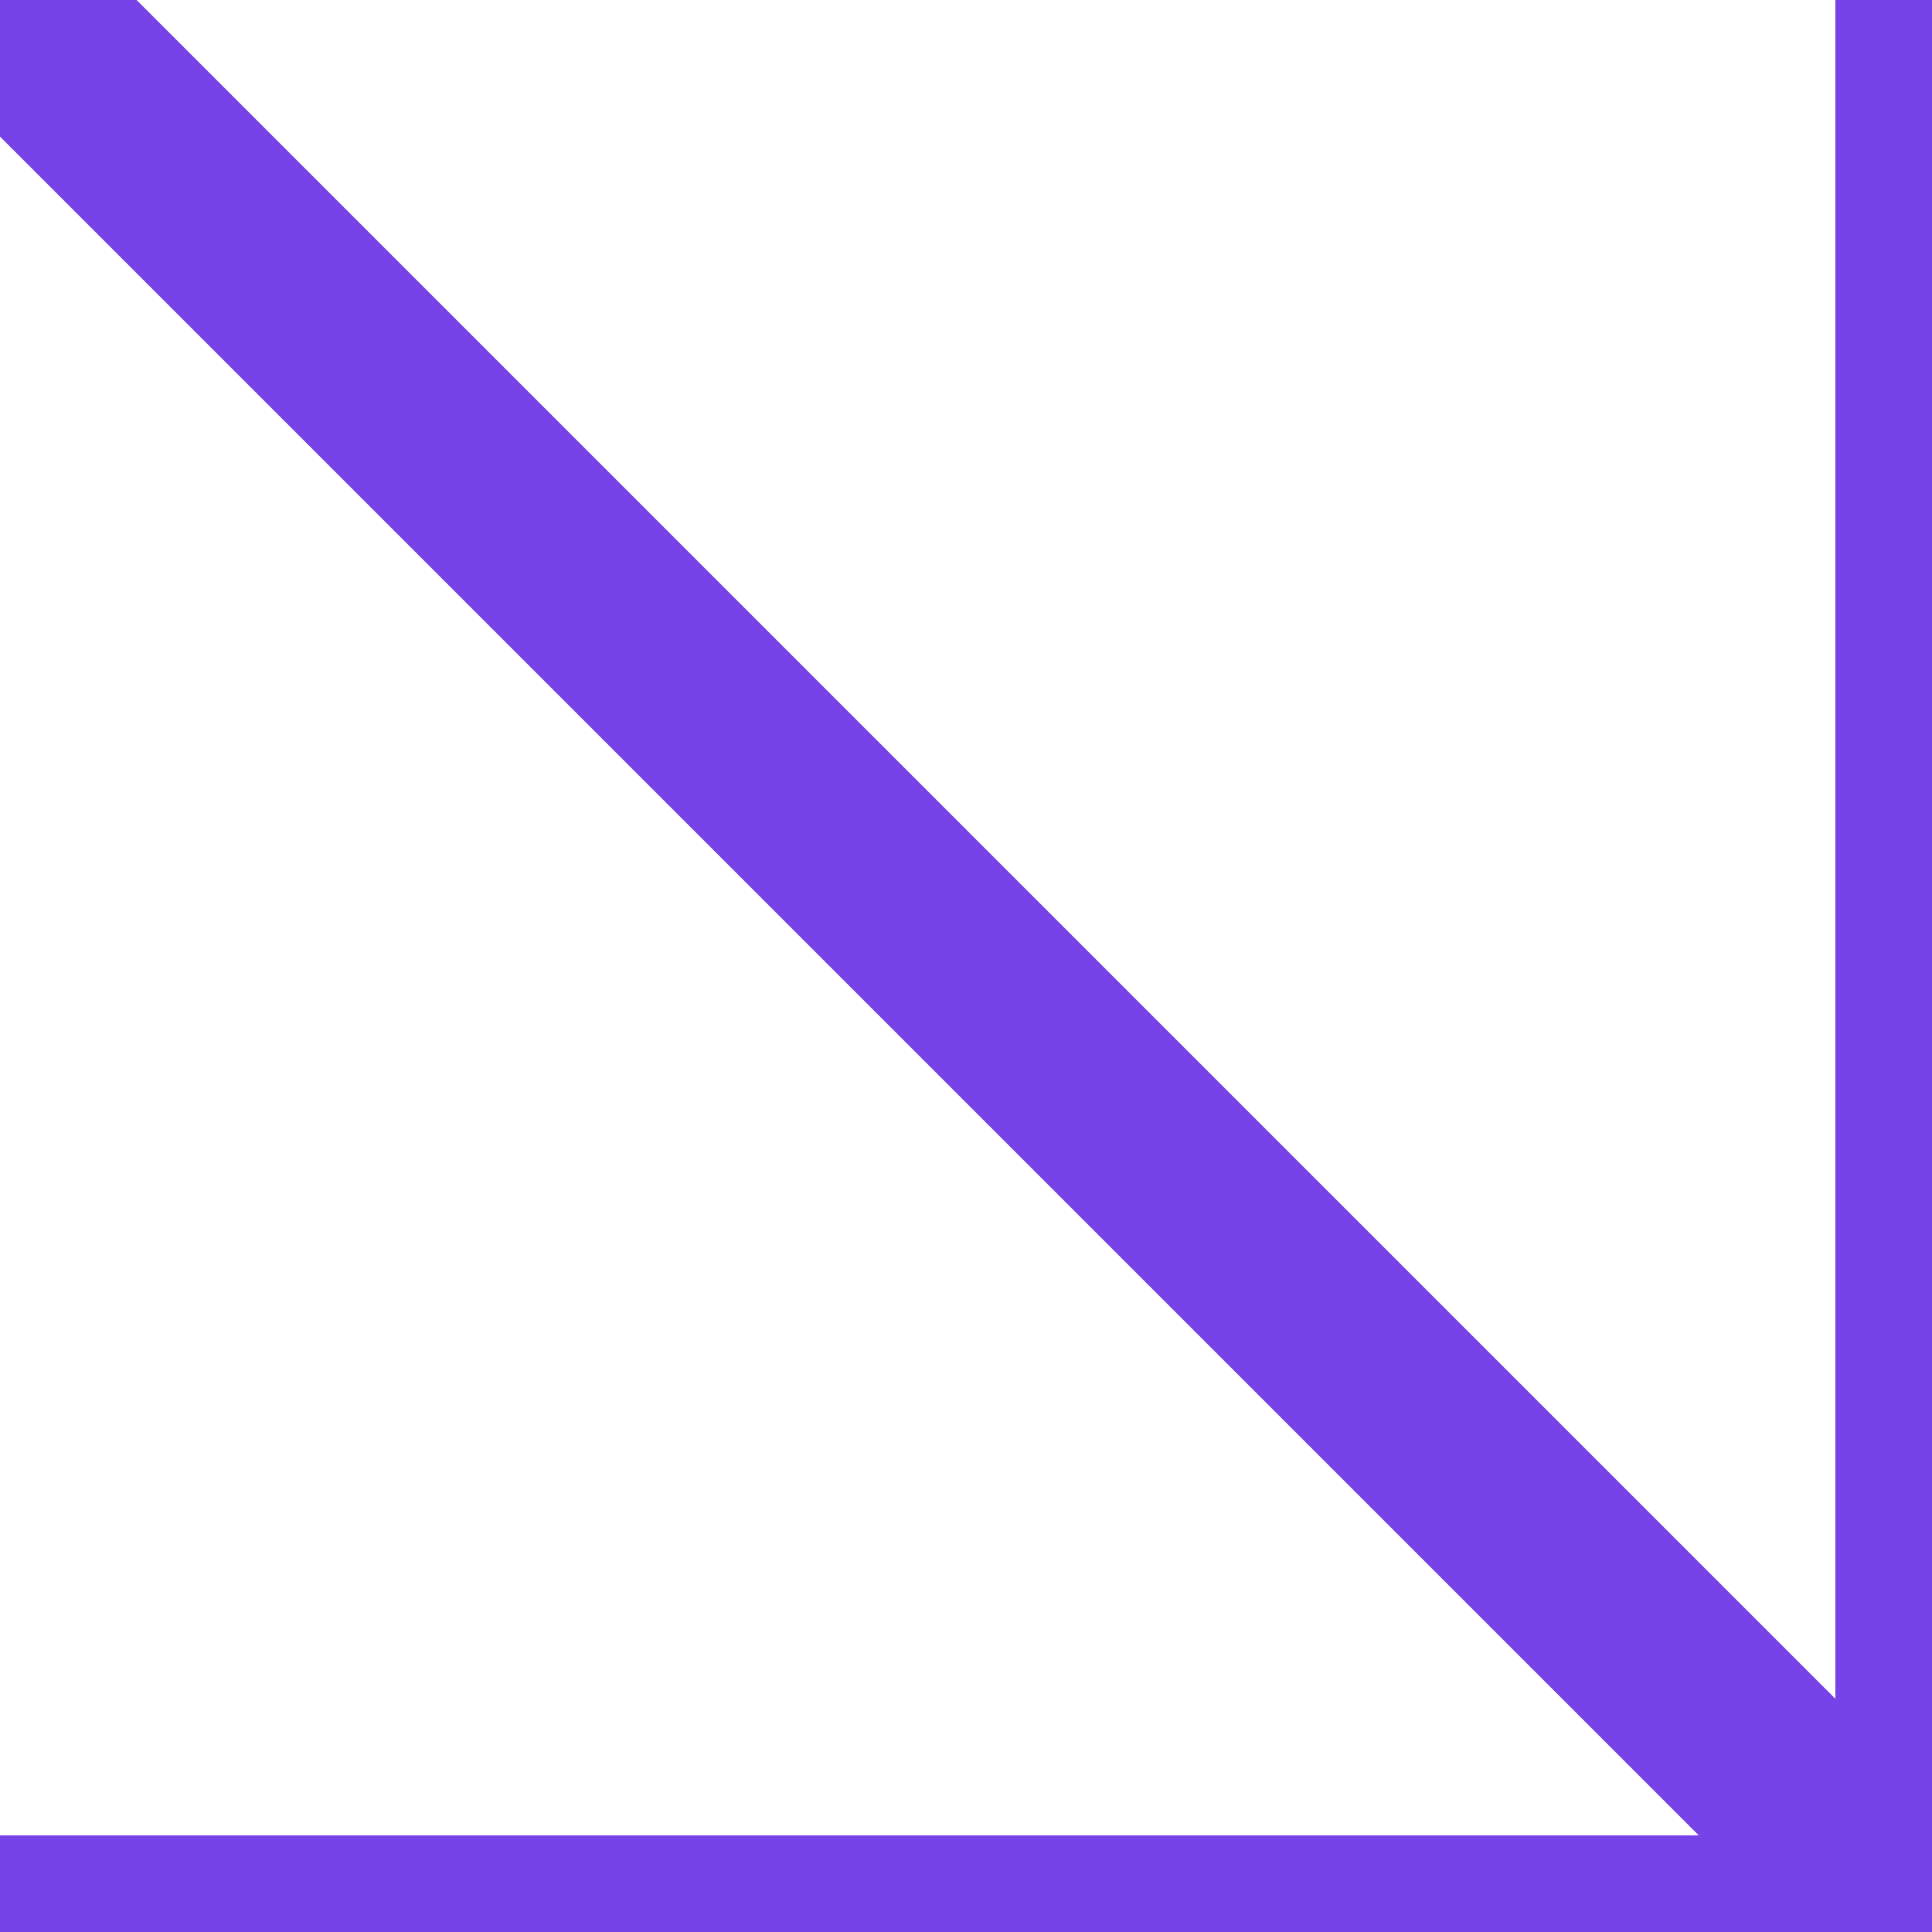 <svg width="20" height="20" viewBox="0 0 20 20" fill="none" xmlns="http://www.w3.org/2000/svg">
<g clip-path="url(#clip0_102_456)">
<path d="M-5.96046e-08 -8.74228e-07L20 20M20 20L-9.33832e-07 20M20 20L20 0" stroke="#7743E9" stroke-width="2" stroke-linejoin="round"/>
</g>
<defs>
<clipPath id="clip0_102_456">
<rect width="20" height="20" fill="white"/>
</clipPath>
</defs>
</svg>
